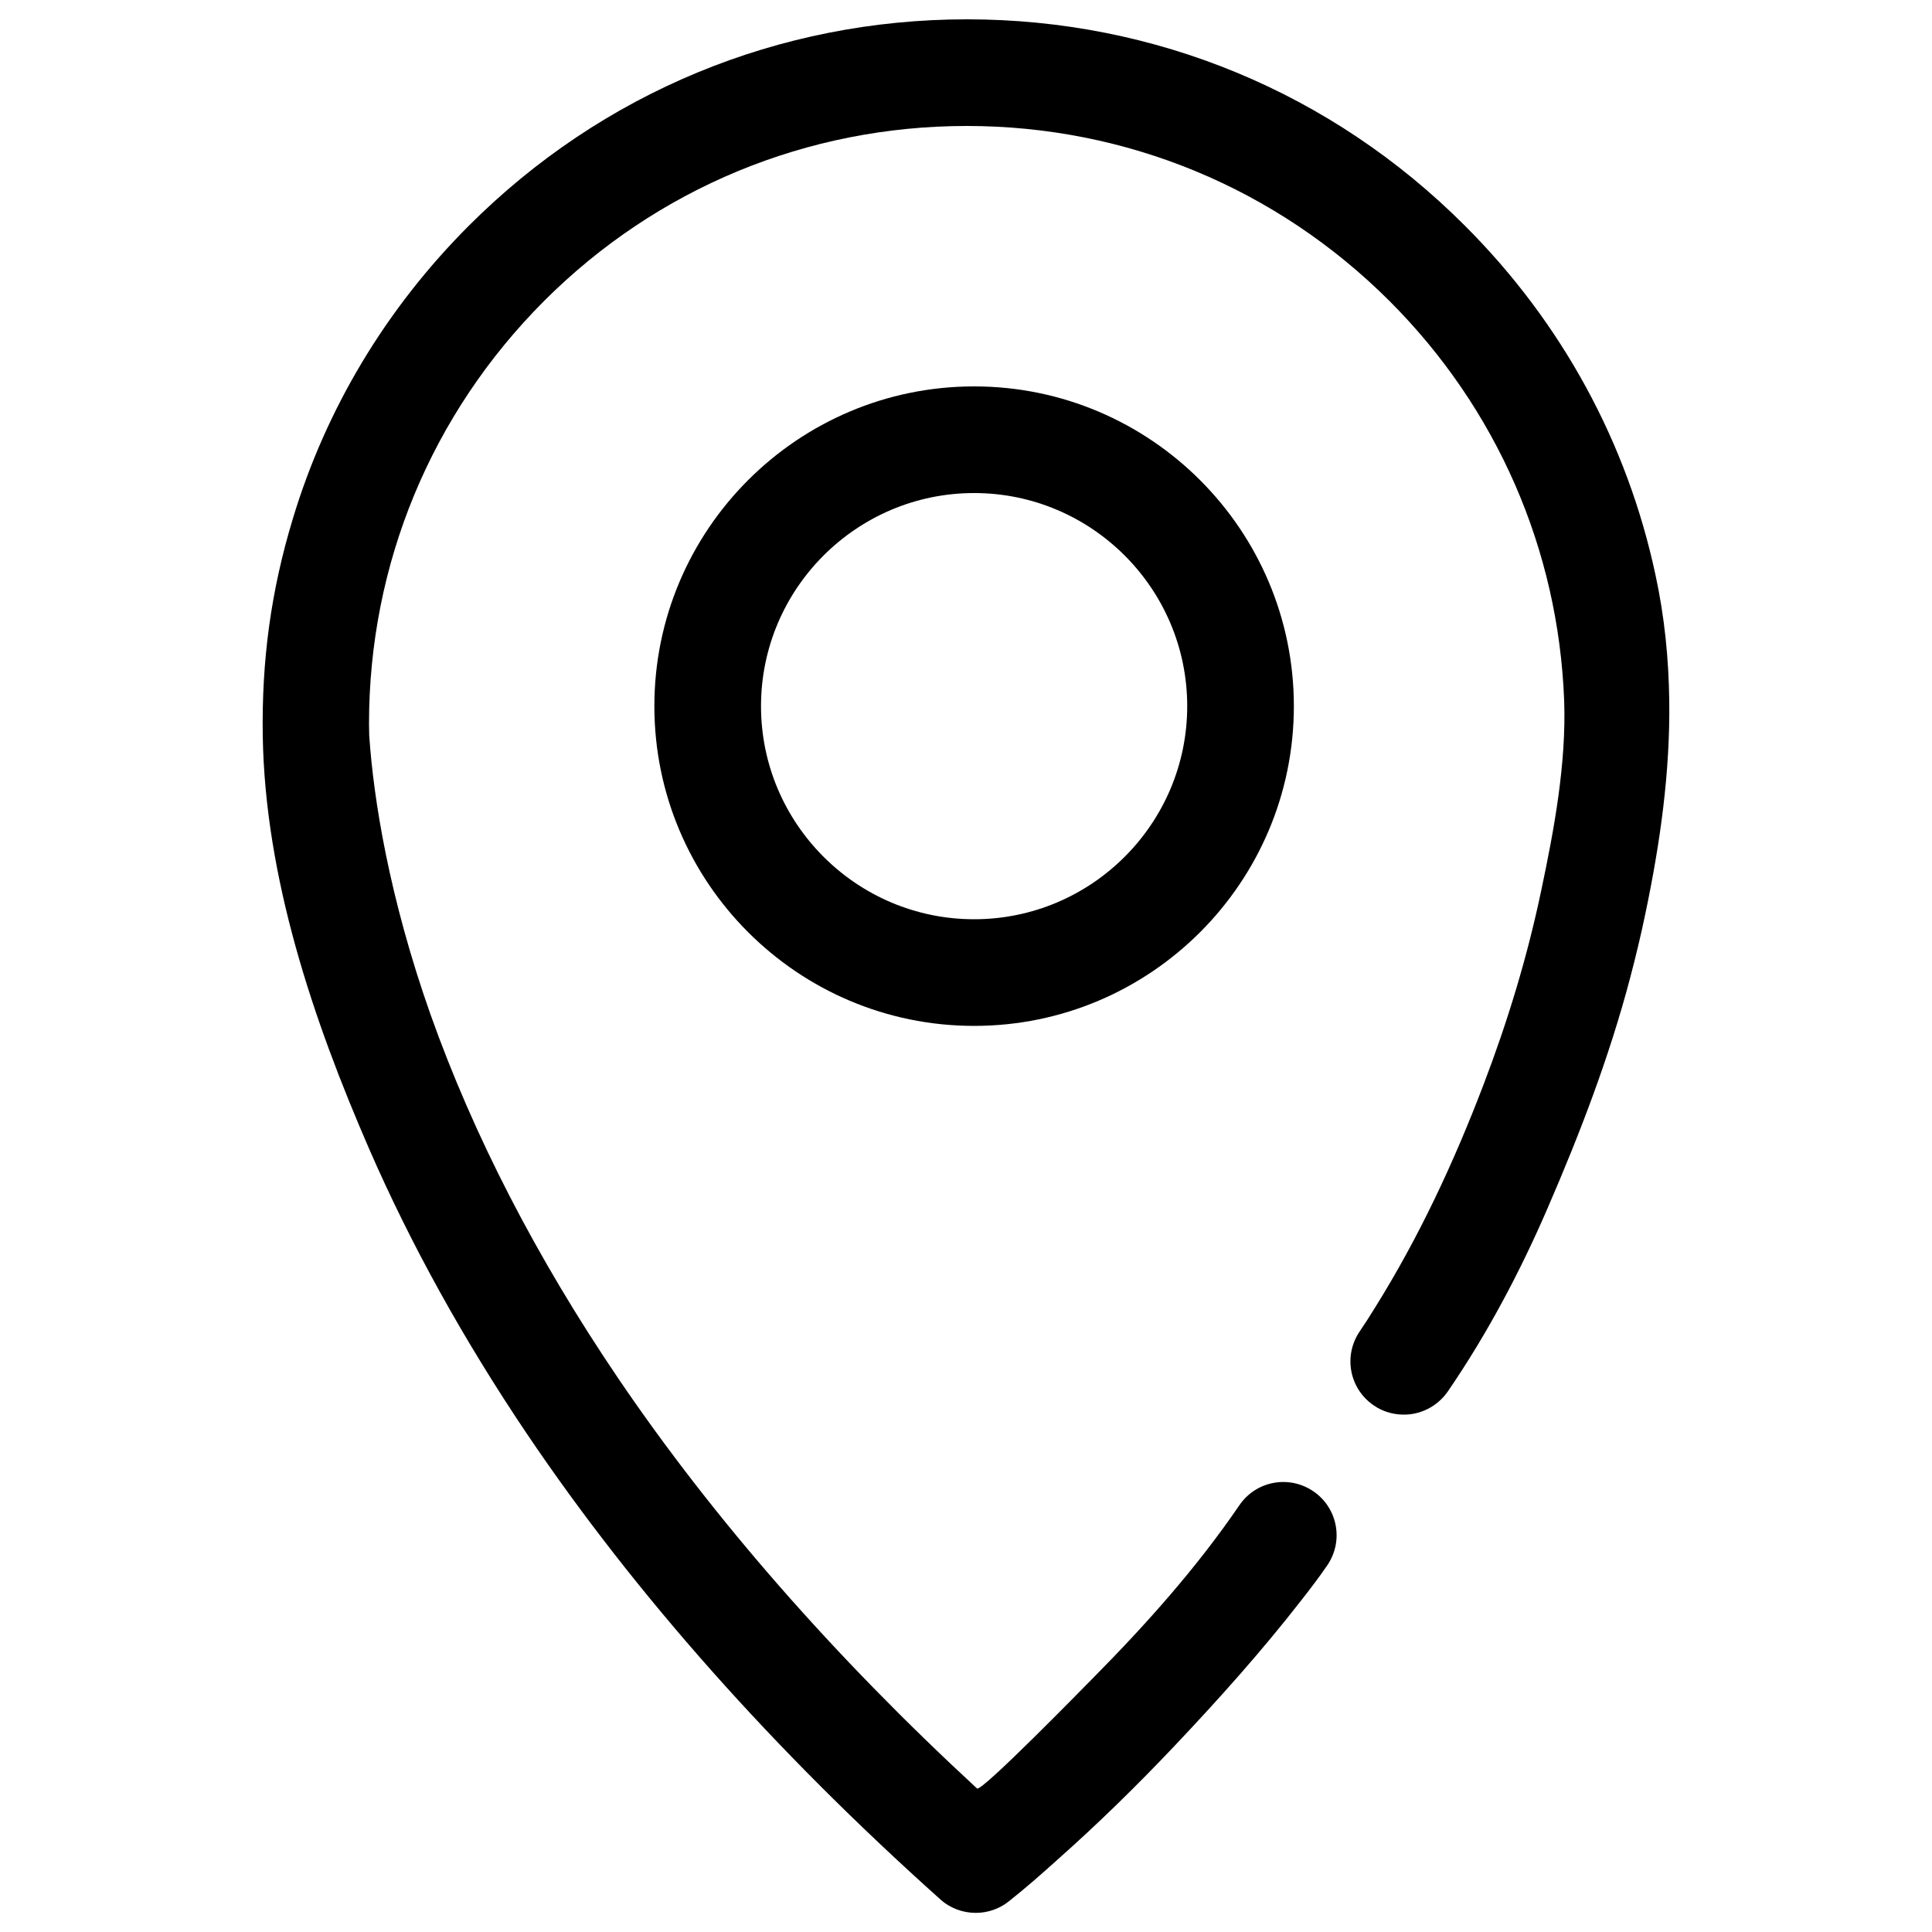 <?xml version="1.0" encoding="utf-8"?>
<!-- Svg Vector Icons : http://www.onlinewebfonts.com/icon -->
<!DOCTYPE svg PUBLIC "-//W3C//DTD SVG 1.1//EN" "http://www.w3.org/Graphics/SVG/1.1/DTD/svg11.dtd">
<svg version="1.1" xmlns="http://www.w3.org/2000/svg" xmlns:xlink="http://www.w3.org/1999/xlink" x="0px" y="0px" viewBox="0 0 1000 1000" enable-background="new 0 0 1000 1000" xml:space="preserve">
<g><path d="M504.2,200c-91.3,0-165.5,74.2-165.5,165.5c0,91.3,74.2,165.5,165.5,165.5c91.3,0,165.5-74.2,165.5-165.5S595.4,200,504.2,200z M504.2,475.8c-60.8,0-110.3-49.5-110.3-110.3c0-60.8,49.5-110.3,110.3-110.3s110.3,49.5,110.3,110.3C614.5,426.3,565,475.8,504.2,475.8z"/><path d="M864,362.5c-0.3-21.5-2.4-43.1-7.1-64.8c-14.5-68.1-48.3-130.6-98.7-180.9C689.4,47.9,597.9,10,500.5,10c-97.4,0-188.9,37.9-257.8,106.8c-43,43-74,94.9-91.1,151.6c-11.4,37.5-16.2,73.5-15.6,112.5c1.2,73.4,26,146.9,55,213.6c21.5,49.4,48.9,98.9,81.7,147.6c55.9,82.9,127.9,164,214,241c5.2,4.7,11.8,7,18.4,7c6,0,12.1-2,17.1-6c8.6-6.8,16.9-14.1,25-21.4c21.2-18.8,41.4-38.6,60.9-59.2c22.8-24.1,44.9-48.8,65.3-75c4.7-6,9.3-12,13.6-18.3c8.6-12.6,5.4-29.7-7.2-38.3c-12.6-8.6-29.7-5.4-38.3,7.2c-22.1,32.4-48.3,61.7-75.9,89.6c-3.7,3.7-57.7,59.1-59.9,57c-74-68.3-136.4-139.6-185.6-212.1c-42.3-62.4-75-125.8-97.3-188.6c-21.3-60.3-29.5-111.4-31.7-144.5c0-2-0.1-4-0.1-5.9c0-82.6,32.2-160.3,90.6-218.8c58.4-58.4,136.1-90.6,218.8-90.6c82.6,0,160.3,32.2,218.8,90.6c55.6,55.6,87.4,128.6,90.4,206.7c1.2,32.4-5.2,67-11.9,98.6c-7.2,34.3-17.4,67.8-29.9,100.5c-15.3,40.1-33.4,78.9-56.2,115.4c-2.5,4.1-5.1,8.1-7.8,12.1c-8.6,12.6-5.4,29.7,7.2,38.3c4.6,3.2,9.9,4.7,15.1,4.8c9,0.2,17.8-4.1,23.3-12c20.4-29.8,37.4-61.9,51.7-95c16.8-38.8,31.9-78.2,42.7-119.2c2.9-11.1,5.6-22.2,7.9-33.4C859.4,435.9,864.5,399.3,864,362.5z"/></g>
</svg>